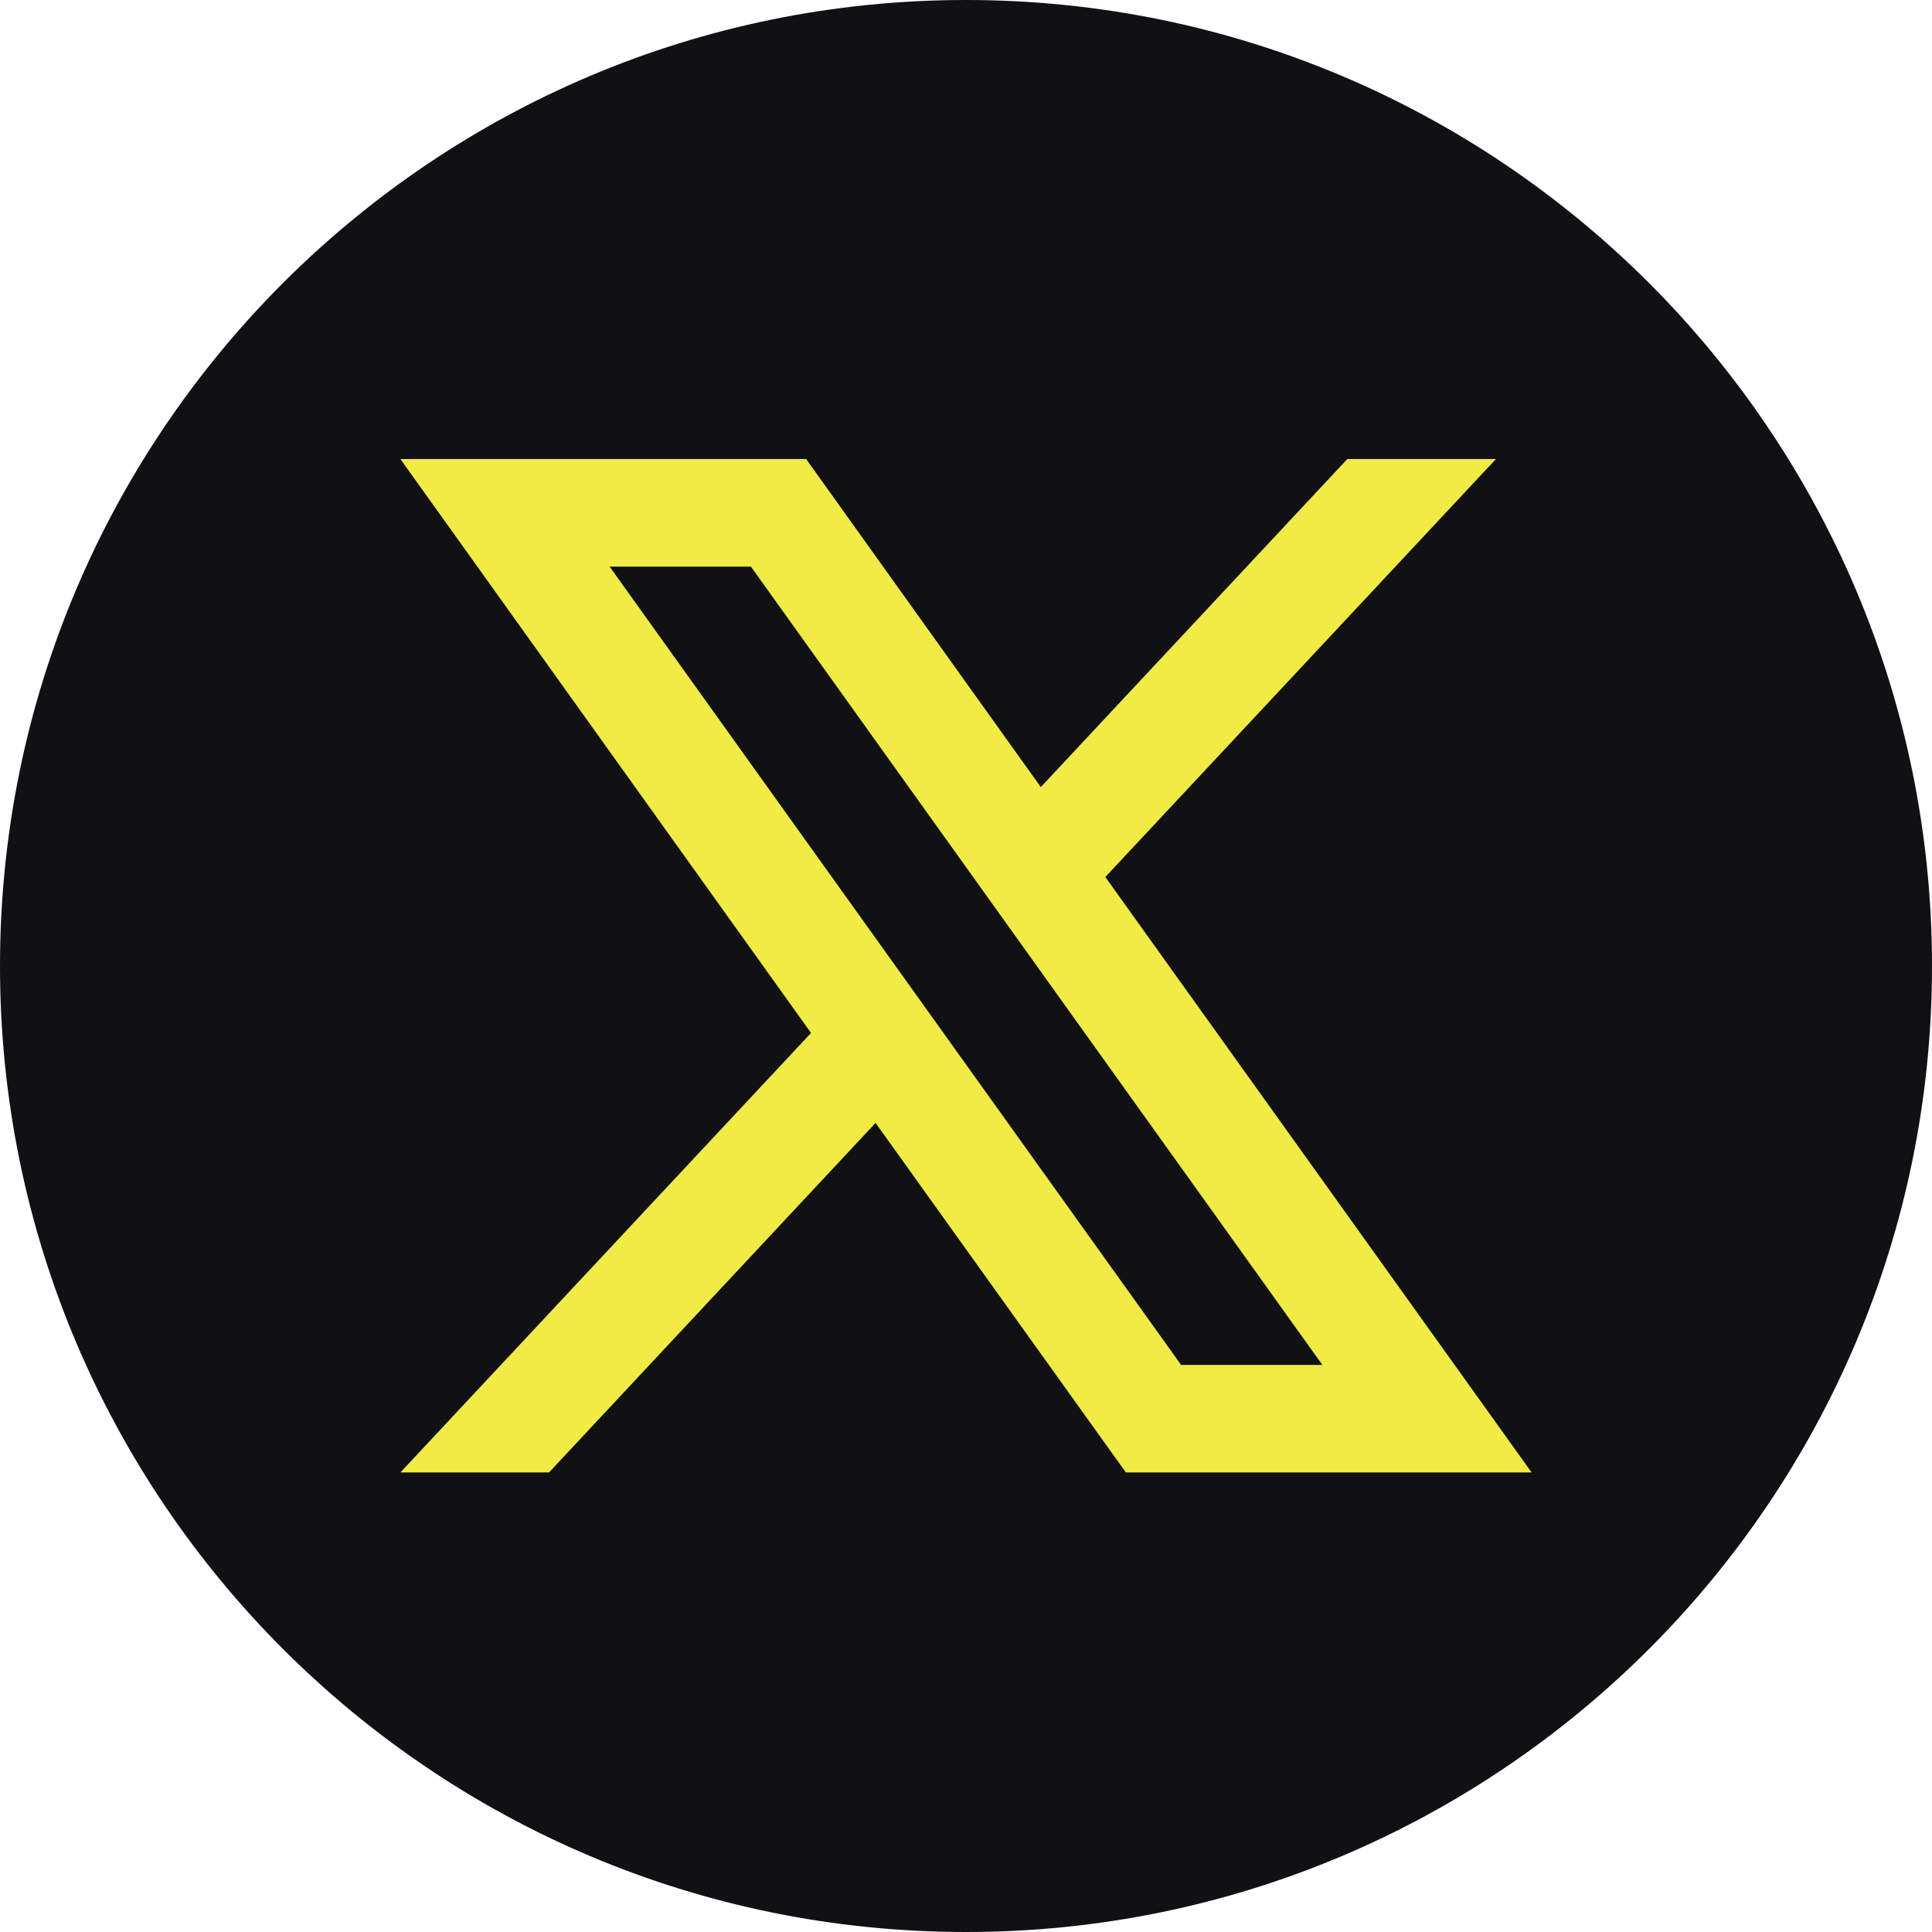 <?xml version="1.0" encoding="UTF-8"?>
<svg id="_レイヤー_2" data-name="レイヤー 2" xmlns="http://www.w3.org/2000/svg" viewBox="0 0 39.52 39.52">
  <defs>
    <style>
      .cls-1 {
        fill: #111114;
      }

      .cls-1, .cls-2 {
        stroke-width: 0px;
      }

      .cls-2 {
        fill: #f0eb45;
      }
    </style>
  </defs>
  <g id="Guide">
    <g>
      <path class="cls-1" d="M39.52,19.76c0,10.91-8.85,19.76-19.76,19.76h0C8.85,39.52,0,30.67,0,19.76h0C0,8.85,8.85,0,19.76,0h0c10.91,0,19.76,8.85,19.76,19.76h0Z"/>
      <path class="cls-2" d="M22.61,17.94l7.99-8.55h-3.04l-6.27,6.71-4.8-6.71h-8.3l8.4,11.74-8.4,8.99h3.04l6.68-7.15,5.12,7.15h8.3l-8.72-12.18ZM12.47,11.59h2.89l11.69,16.33h-2.89L12.47,11.59Z"/>
    </g>
  </g>
</svg>